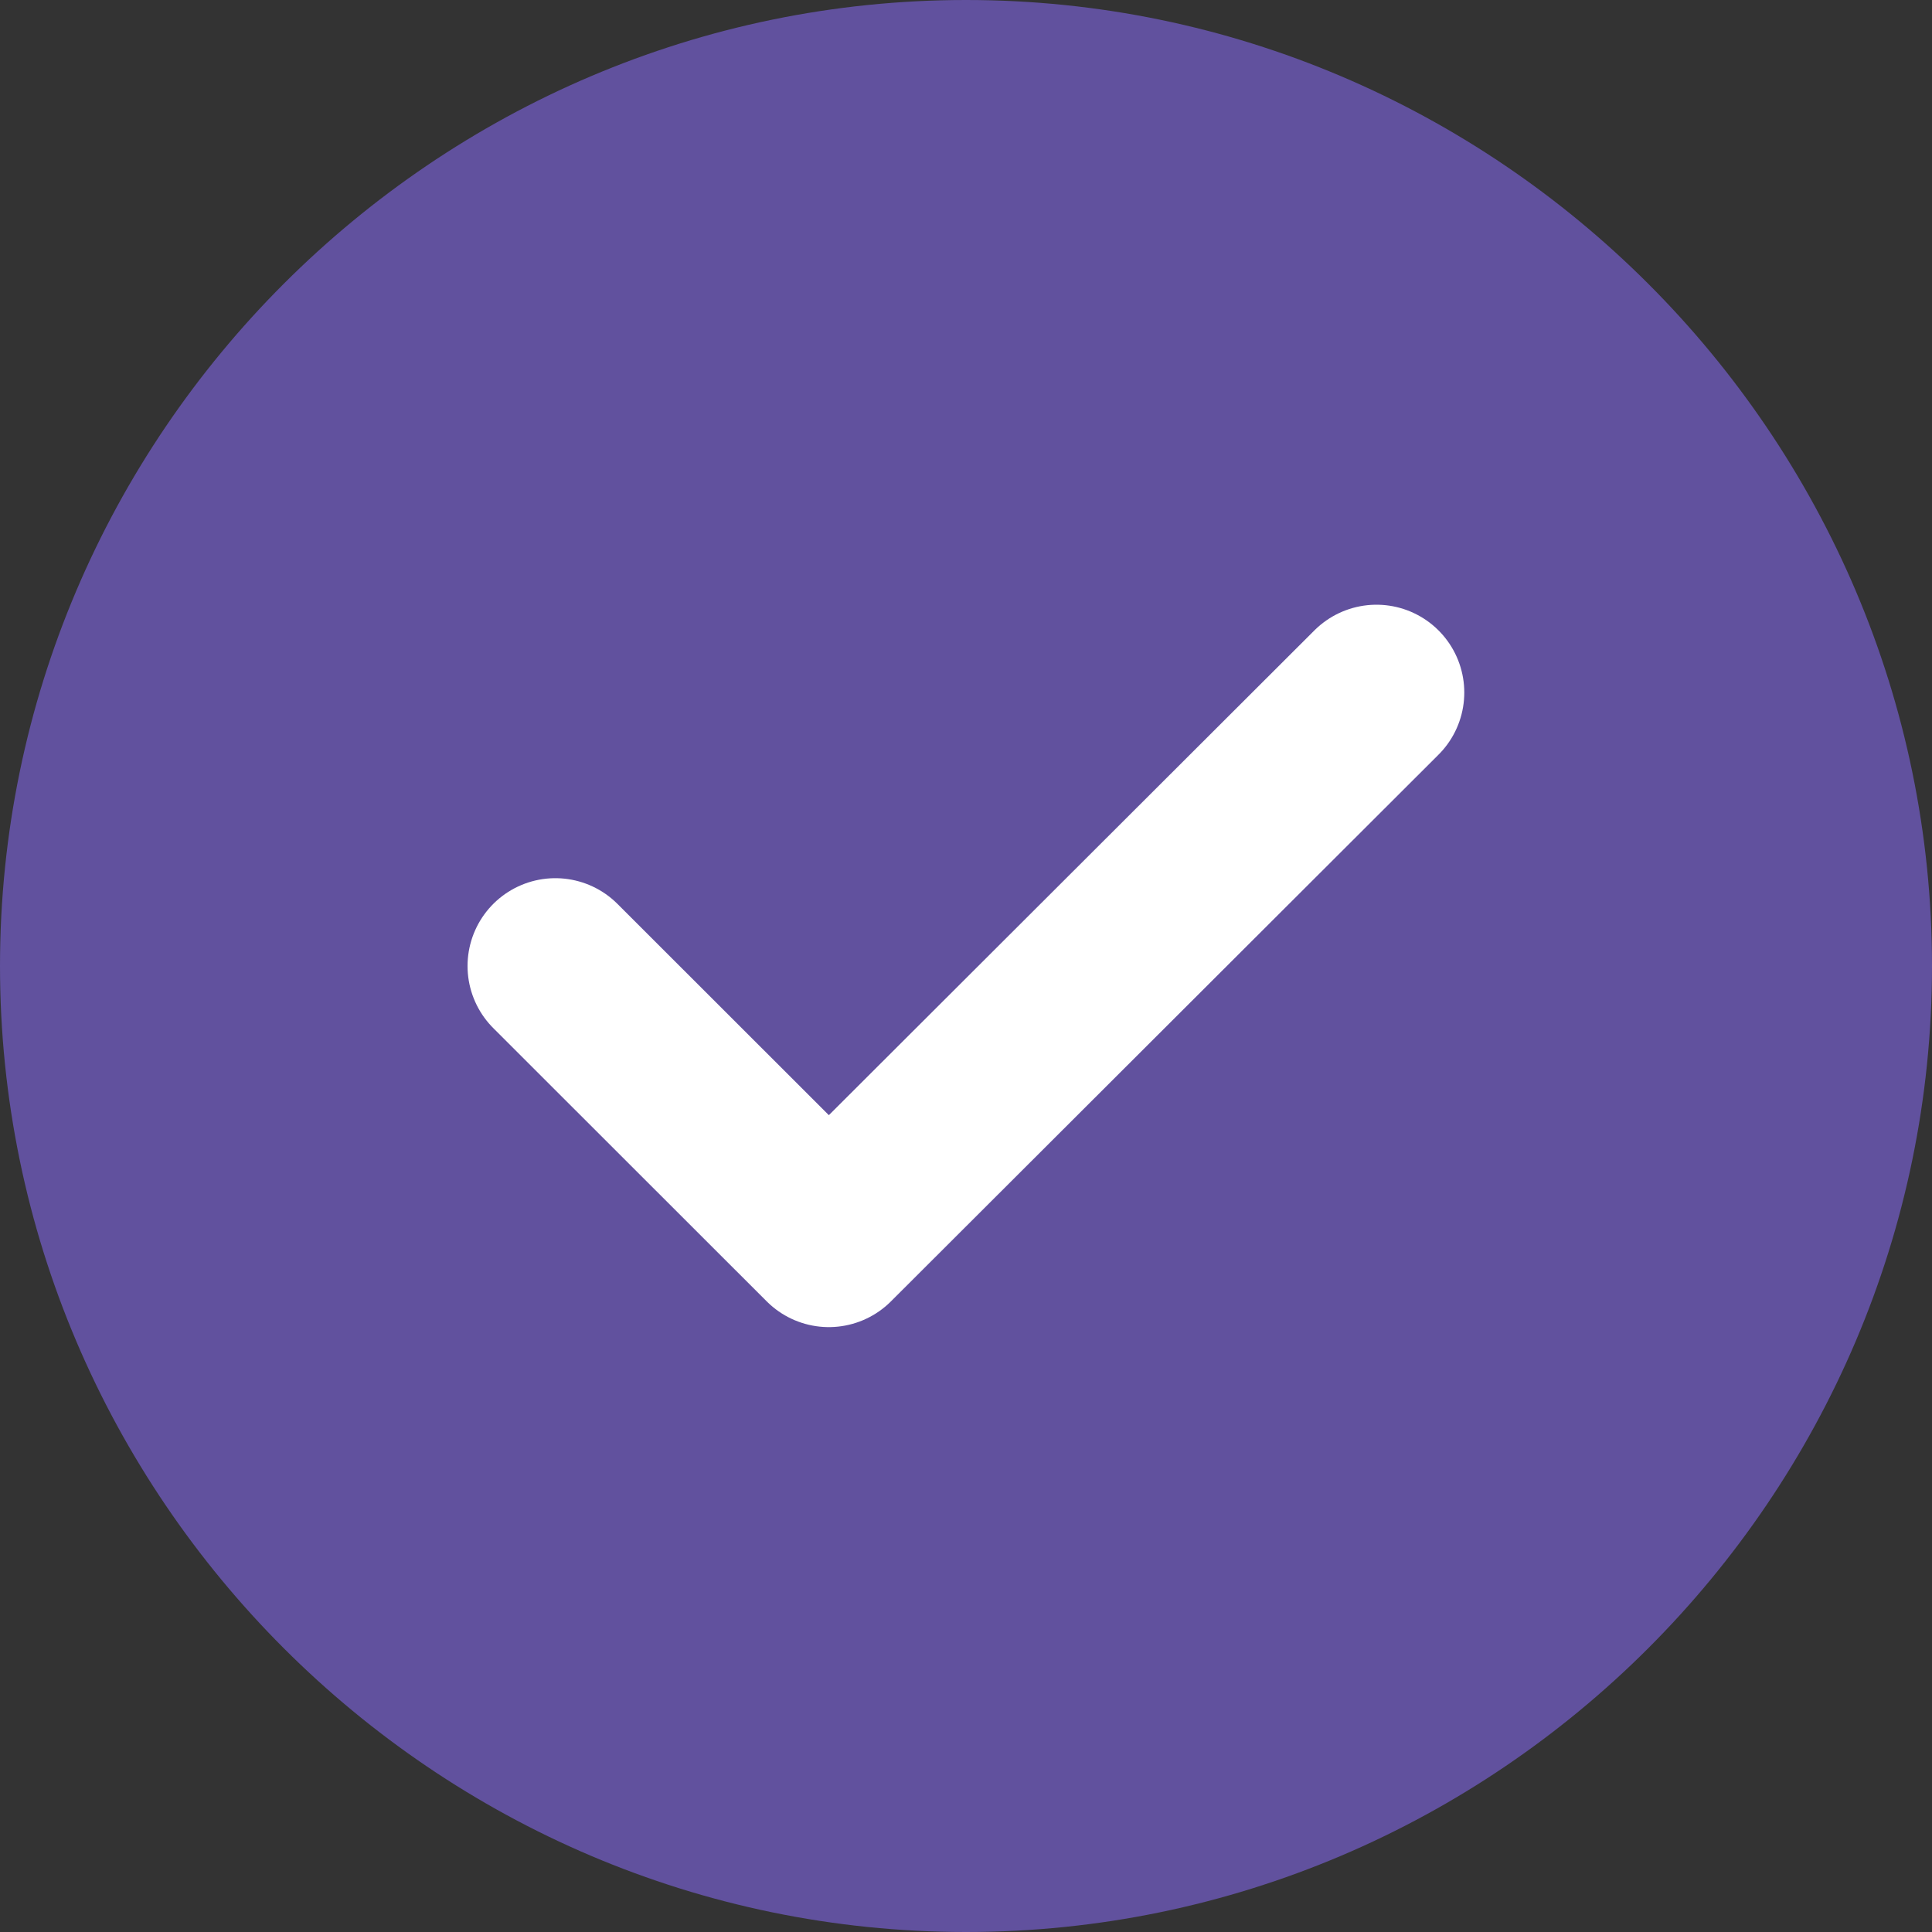 <svg width="11" height="11" viewBox="0 0 11 11" fill="none" xmlns="http://www.w3.org/2000/svg">
<rect x="0" y="0" width="11" height="11" fill="#333333" stroke="none"/>
<g id="Group 18">
<path id="Vector" d="M5.5 11C8.525 11 11 8.525 11 5.5C11 2.475 8.525 0 5.5 0C2.475 0 0 2.475 0 5.5C0 8.525 2.475 11 5.5 11Z" fill="#61519E"/>
<path id="Vector_2" d="M3.162 5.5L4.719 7.056L7.837 3.943" stroke="white" stroke-linecap="round" stroke-linejoin="round"/>
</g>
</svg>
